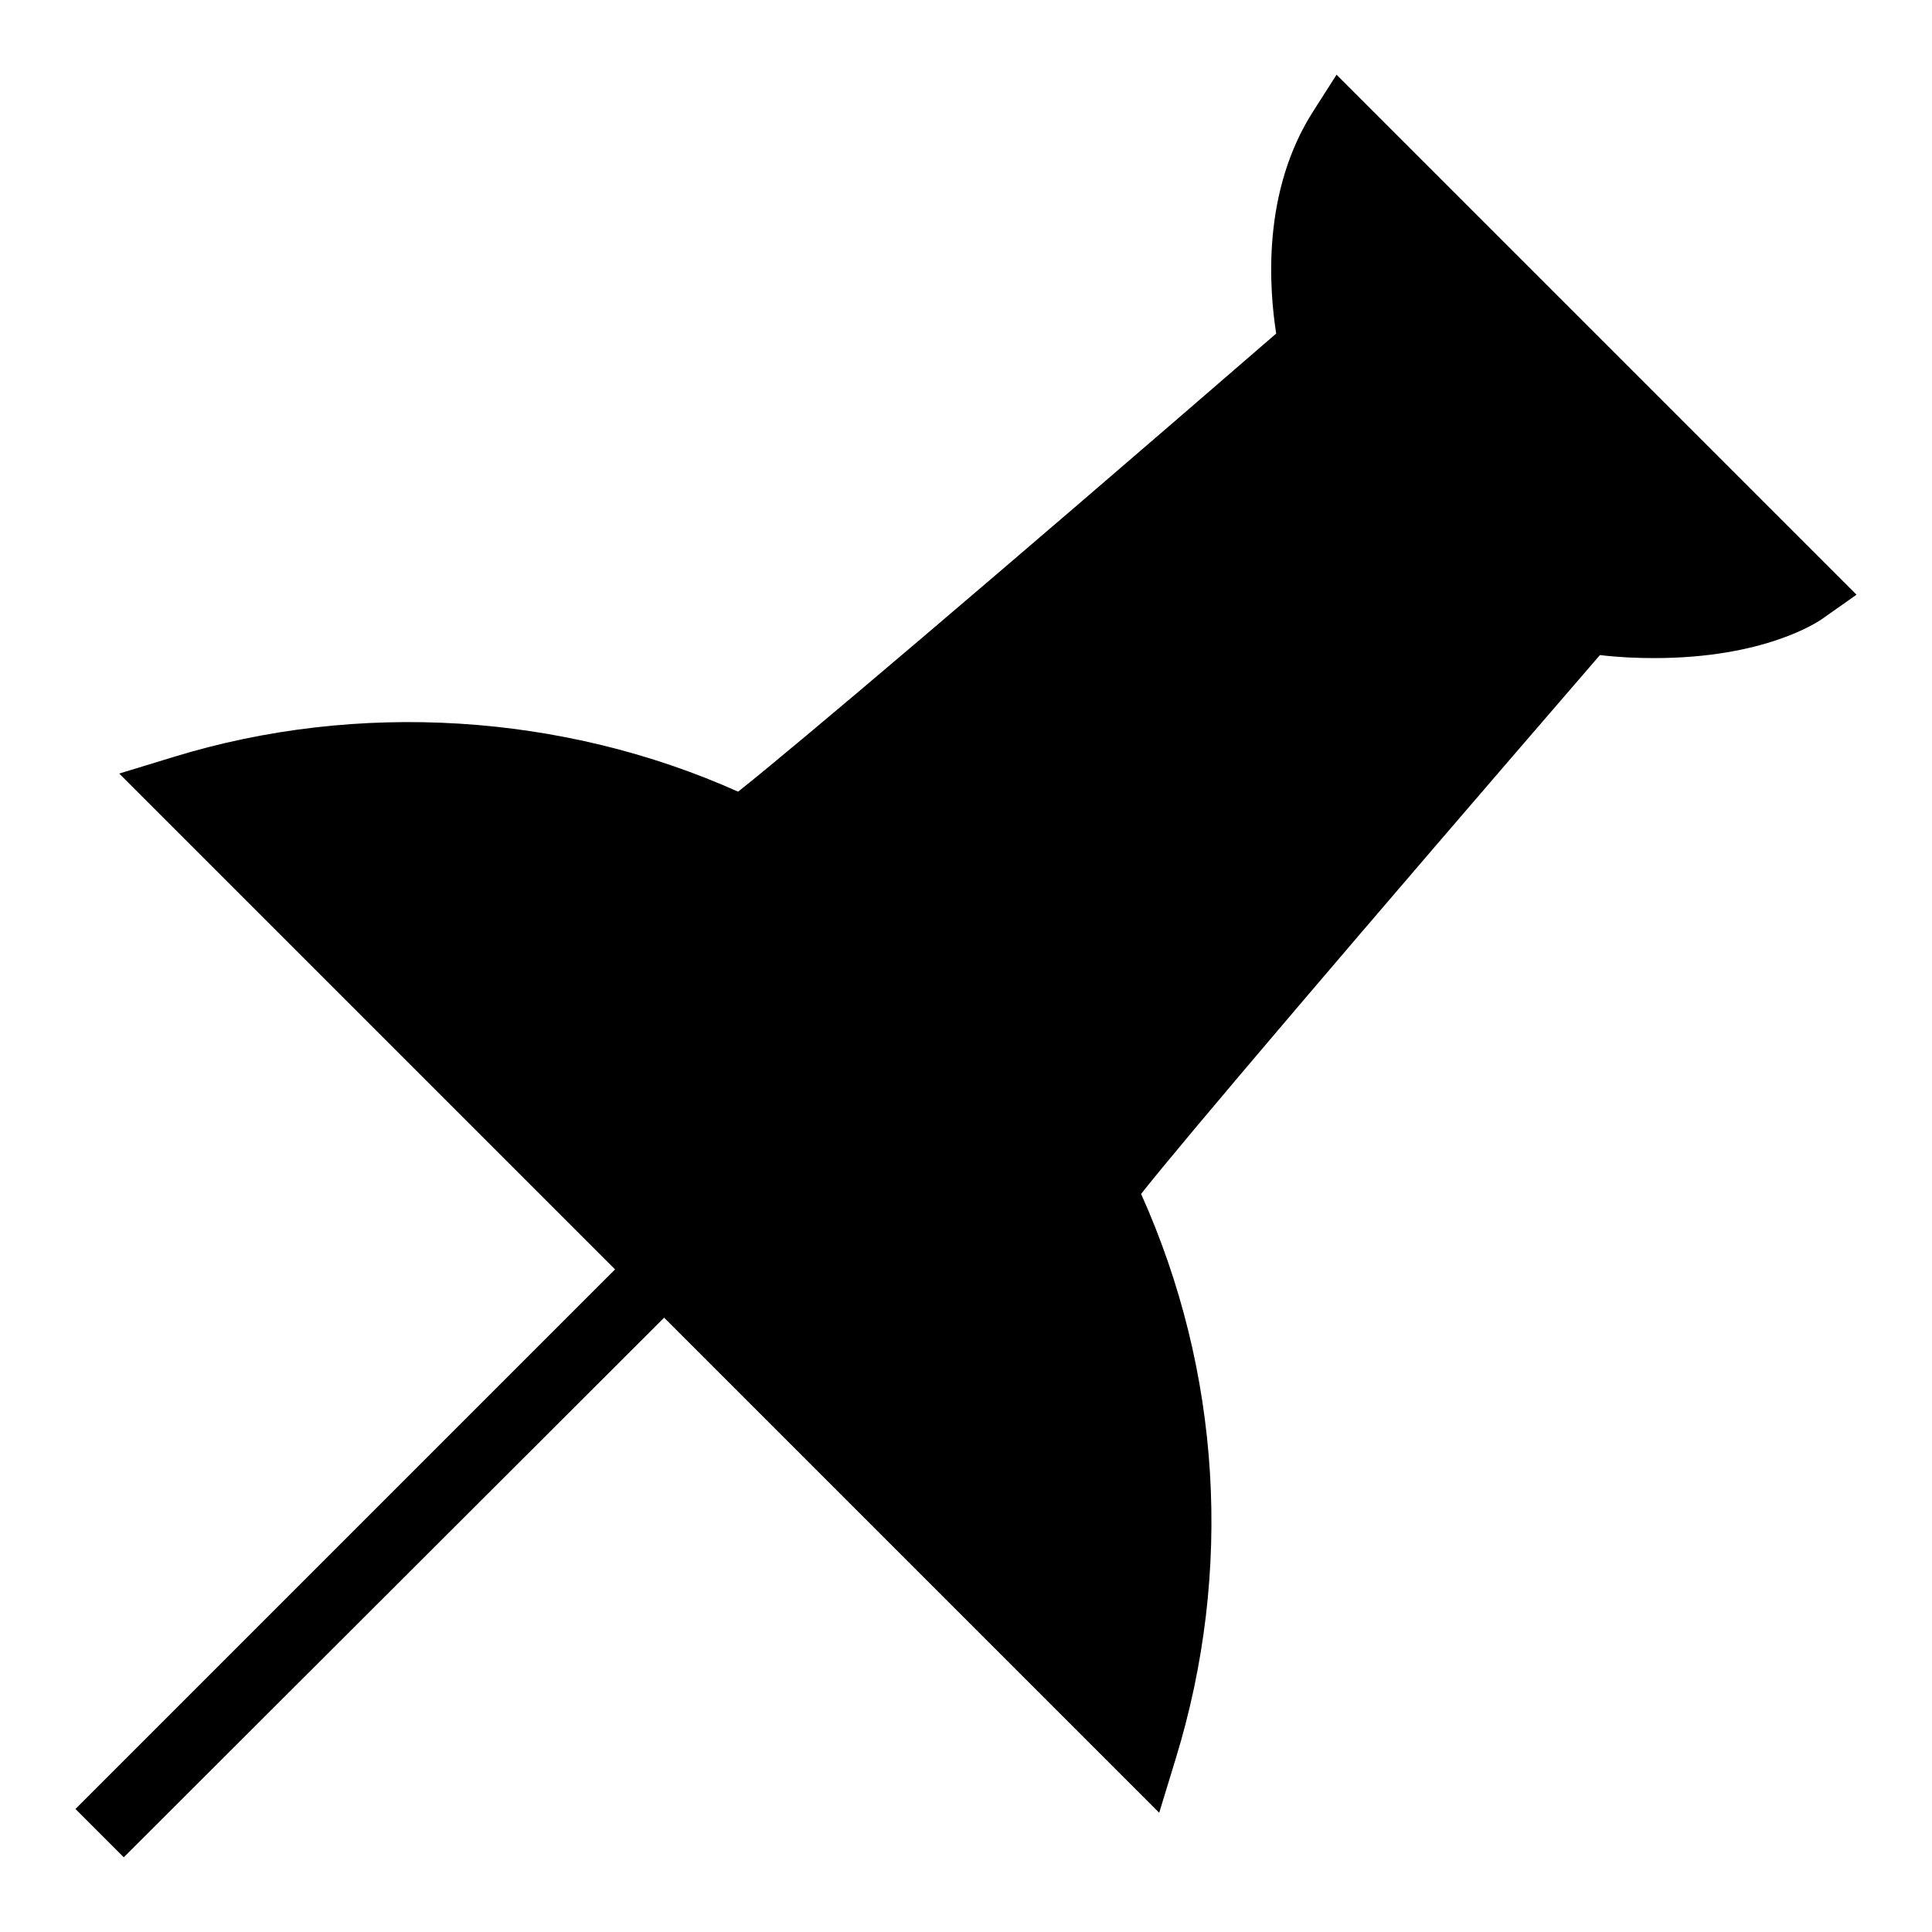 <?xml version="1.0" encoding="utf-8"?>
<!-- Svg Vector Icons : http://www.onlinewebfonts.com/icon -->
<!DOCTYPE svg PUBLIC "-//W3C//DTD SVG 1.1//EN" "http://www.w3.org/Graphics/SVG/1.1/DTD/svg11.dtd">
<svg version="1.1" xmlns="http://www.w3.org/2000/svg" xmlns:xlink="http://www.w3.org/1999/xlink" x="0px" y="0px" viewBox="0 0 256 256" enable-background="new 0 0 256 256" xml:space="preserve">
<g><g><path fill="#000000" d="M177.1,9.9L246,78.8l-4.4,3.1c-0.8,0.6-7.9,5.3-22.4,5.3c-2.3,0-4.7-0.1-7.2-0.4c-32.3,37.4-55.2,64.3-60.8,71.4c10.6,23.6,12.2,50,4.6,74.8l-2.2,7.2L88,174.6l-71.6,71.5l-6.4-6.4l71.5-71.5l-65.7-65.7l7.2-2.2c24.4-7.5,51.6-5.8,74.8,4.6c7.1-5.6,34-28.4,71.3-60.7c-0.9-5.8-2-18.8,5-29.6L177.1,9.9L177.1,9.9z"/></g></g>
</svg>